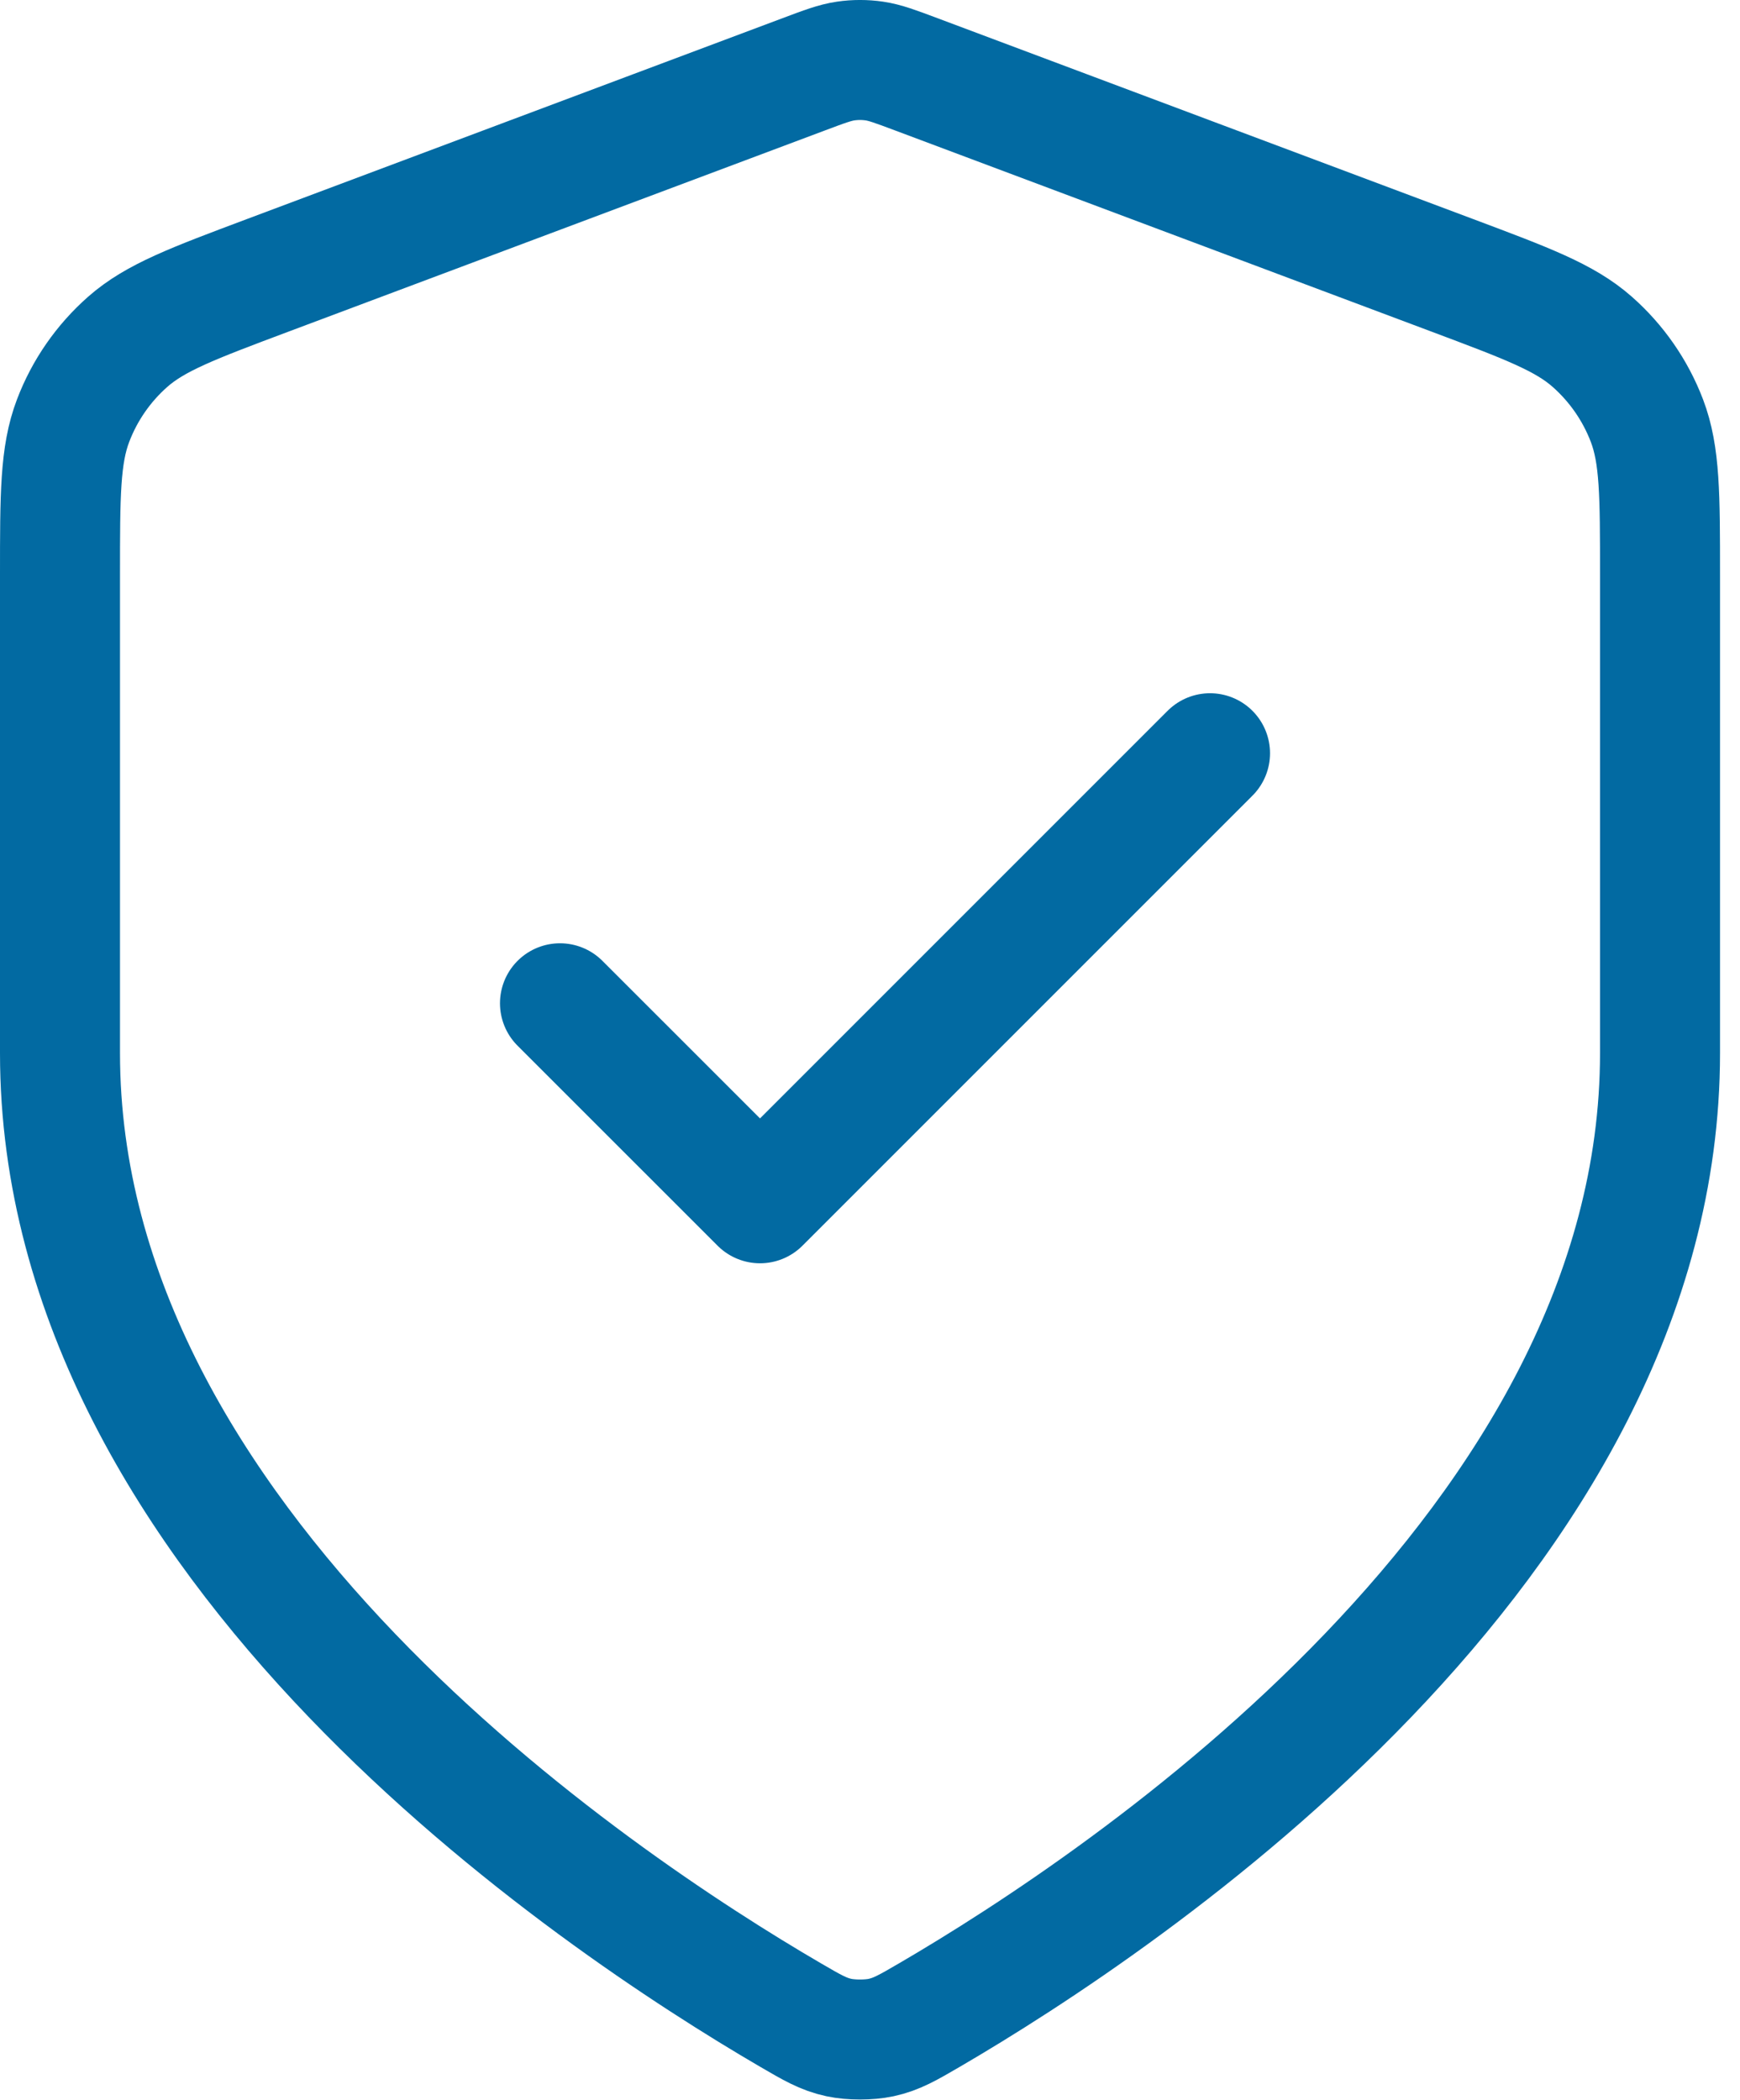 <svg width="29" height="35" viewBox="0 0 29 35" fill="none" xmlns="http://www.w3.org/2000/svg">
<path d="M9.333 16.72L12.667 20.053L20.167 12.553M27.667 17.553C27.667 25.734 18.743 31.684 15.497 33.578C15.128 33.793 14.943 33.901 14.683 33.957C14.481 34 14.186 34 13.984 33.957C13.723 33.901 13.539 33.793 13.17 33.578C9.923 31.684 1 25.734 1 17.553V9.583C1 8.25 1 7.584 1.218 7.011C1.41 6.505 1.723 6.054 2.129 5.696C2.589 5.291 3.213 5.057 4.461 4.589L13.397 1.238C13.743 1.108 13.917 1.043 14.095 1.017C14.253 0.994 14.414 0.994 14.572 1.017C14.75 1.043 14.923 1.108 15.27 1.238L24.206 4.589C25.454 5.057 26.078 5.291 26.537 5.696C26.943 6.054 27.256 6.505 27.449 7.011C27.667 7.584 27.667 8.25 27.667 9.583V17.553Z" stroke="#026AA2" stroke-width="2" stroke-linecap="round" stroke-linejoin="round"/>
</svg>
